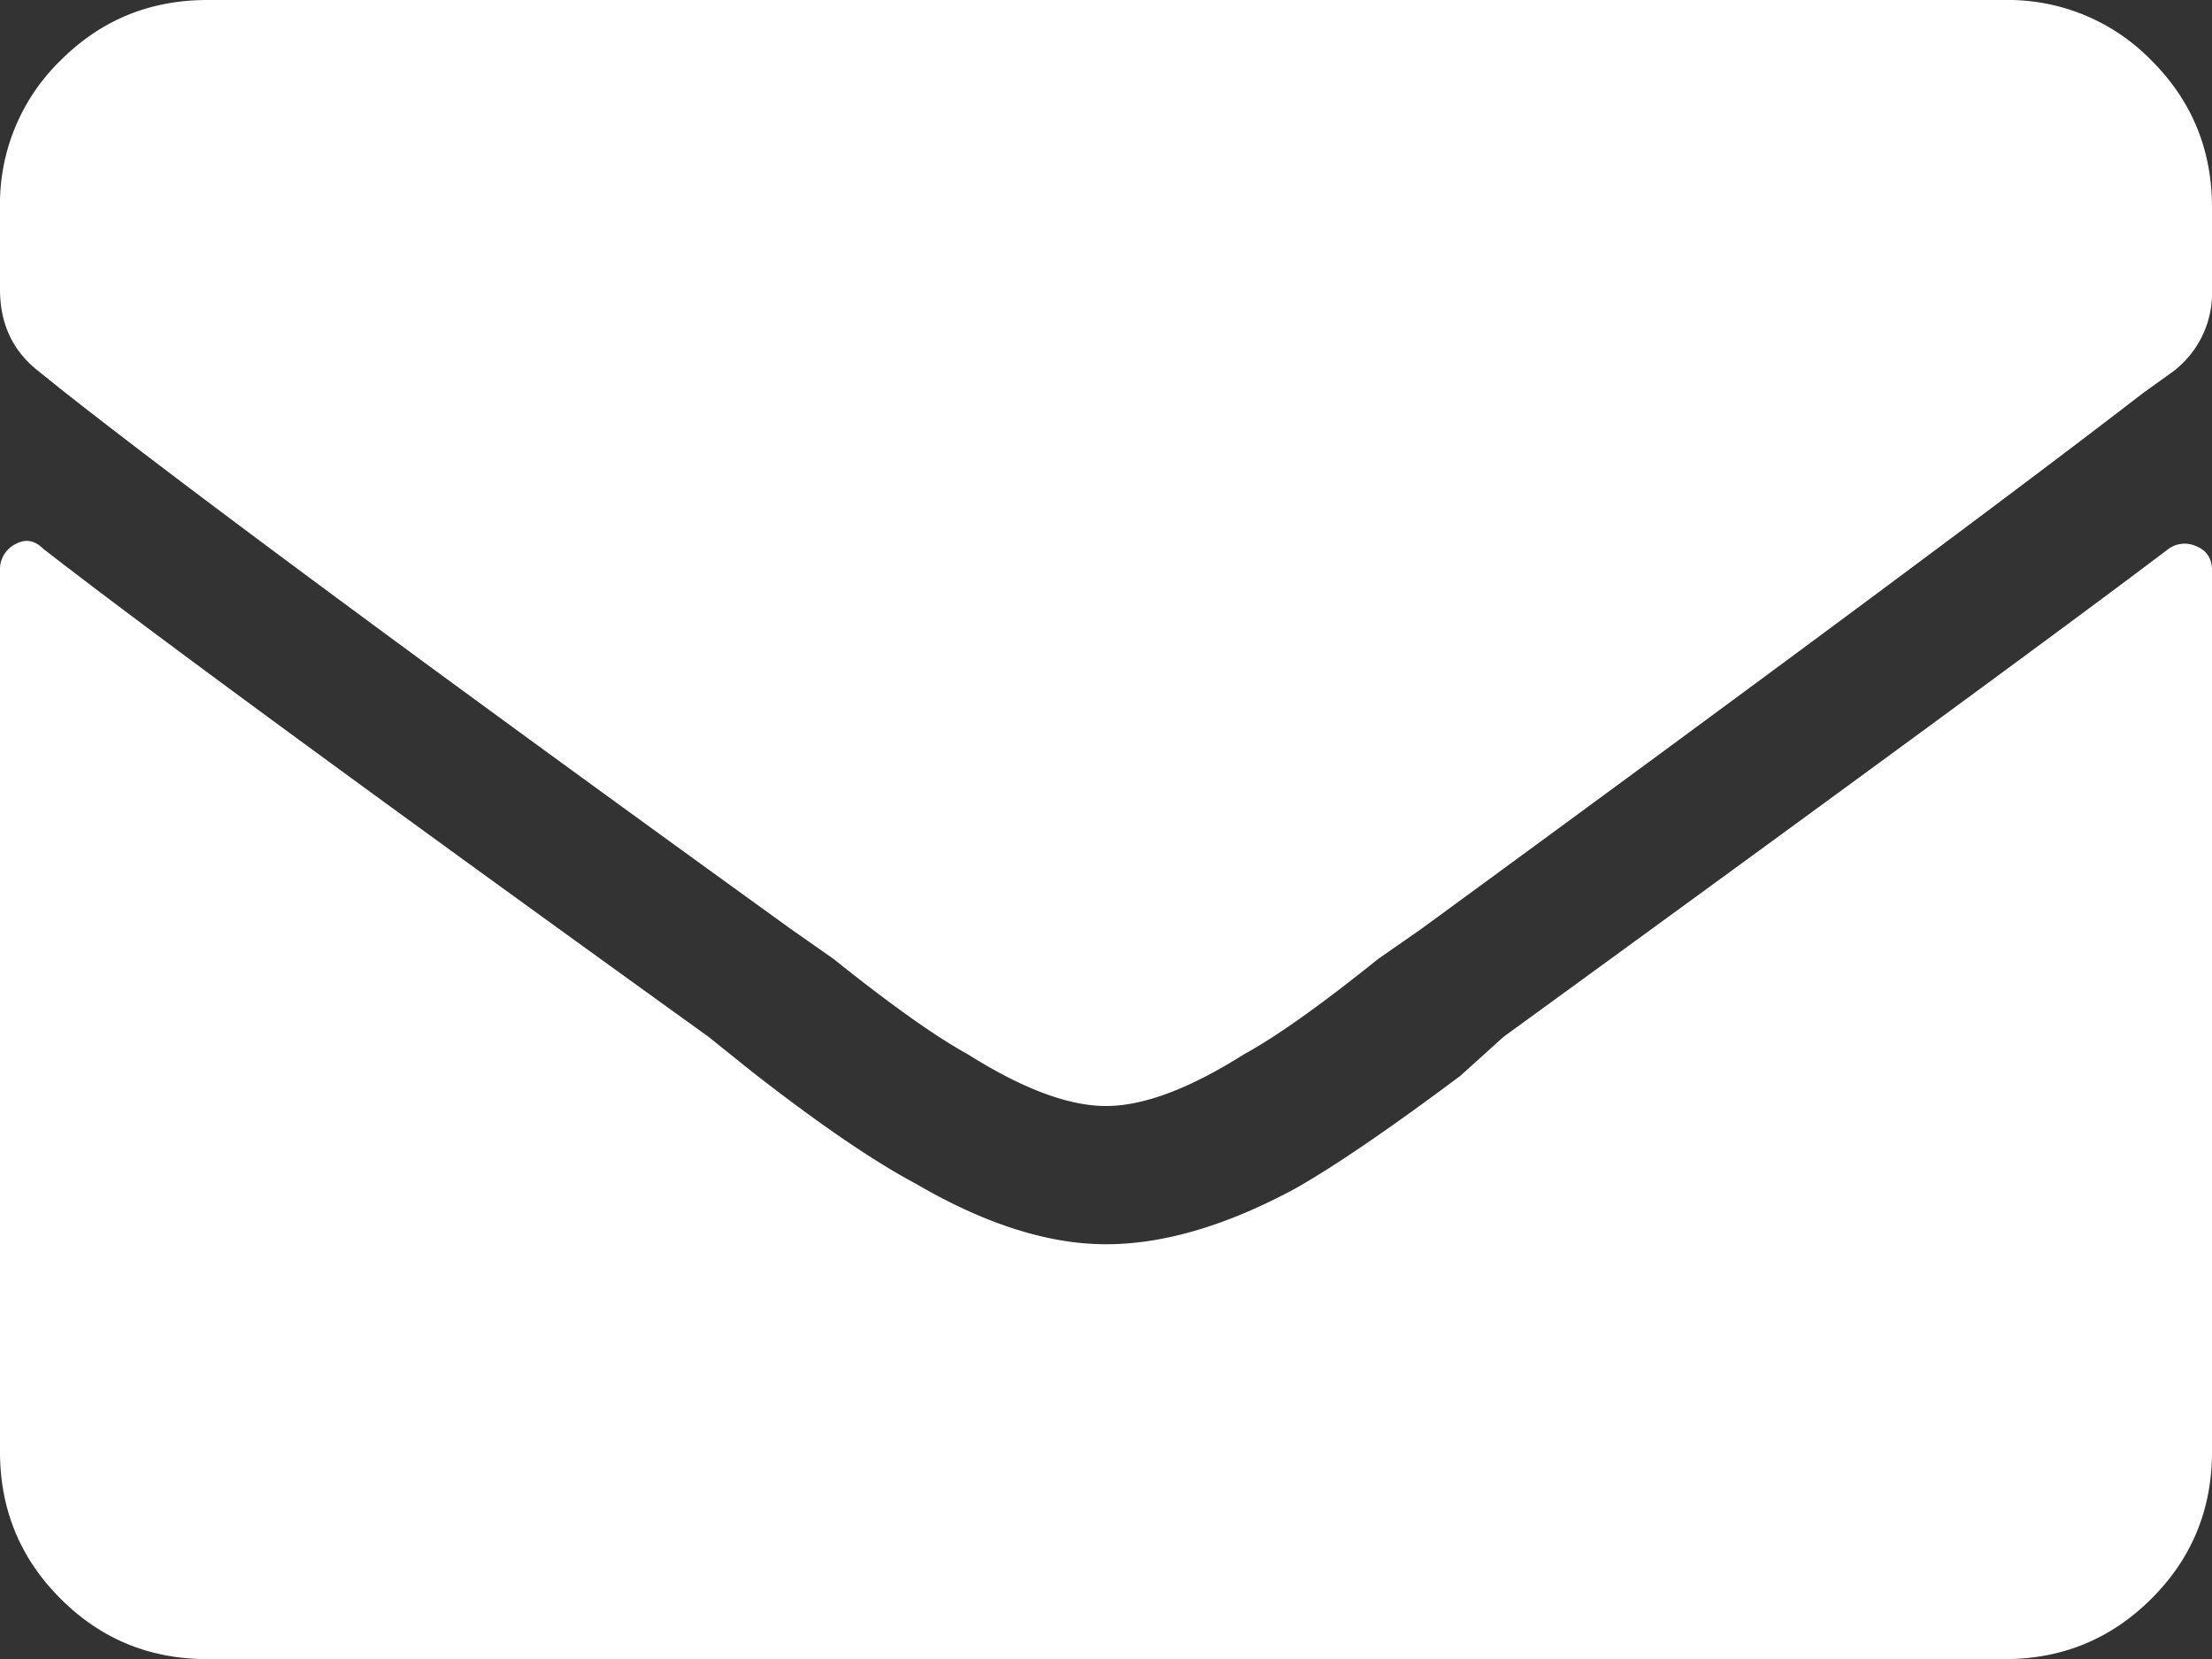 <svg xmlns="http://www.w3.org/2000/svg" width="20" height="15" viewBox="0 0 20 15">
    <rect x="0" y="0" width="20" height="15" fill="#333333" stroke="none"/>
    <path fill="#FFF" fill-rule="evenodd" d="M.39 4.961c-.078-.078-.162-.091-.253-.04A.253.253 0 0 0 0 5.157v7.969c0 .52.182.964.547 1.328.364.365.807.547 1.328.547h16.25c.52 0 .963-.182 1.328-.547.365-.364.547-.807.547-1.328V5.156c0-.104-.046-.176-.137-.215a.252.252 0 0 0-.254.02c-.859.651-2.864 2.122-6.015 4.414l-.39.352c-.626.468-1.12.807-1.485 1.015-.625.339-1.198.508-1.719.508-.52 0-1.094-.182-1.719-.547-.39-.208-.885-.547-1.484-1.015l-.39-.313C3.332 7.161 1.327 5.69.39 4.961zM10 10c.339 0 .755-.156 1.25-.469.286-.156.69-.442 1.21-.86l.392-.273c3.203-2.343 5.377-3.958 6.523-4.843l.273-.196A.89.89 0 0 0 20 2.617v-.742c0-.52-.182-.964-.547-1.328A1.808 1.808 0 0 0 18.125 0H1.875C1.355 0 .911.182.547.547A1.808 1.808 0 0 0 0 1.875v.742c0 .313.117.56.352.742l.195.157c1.12.885 3.32 2.513 6.601 4.882l.391.274c.52.417.925.703 1.211.86.495.312.911.468 1.25.468z"/>
</svg>
